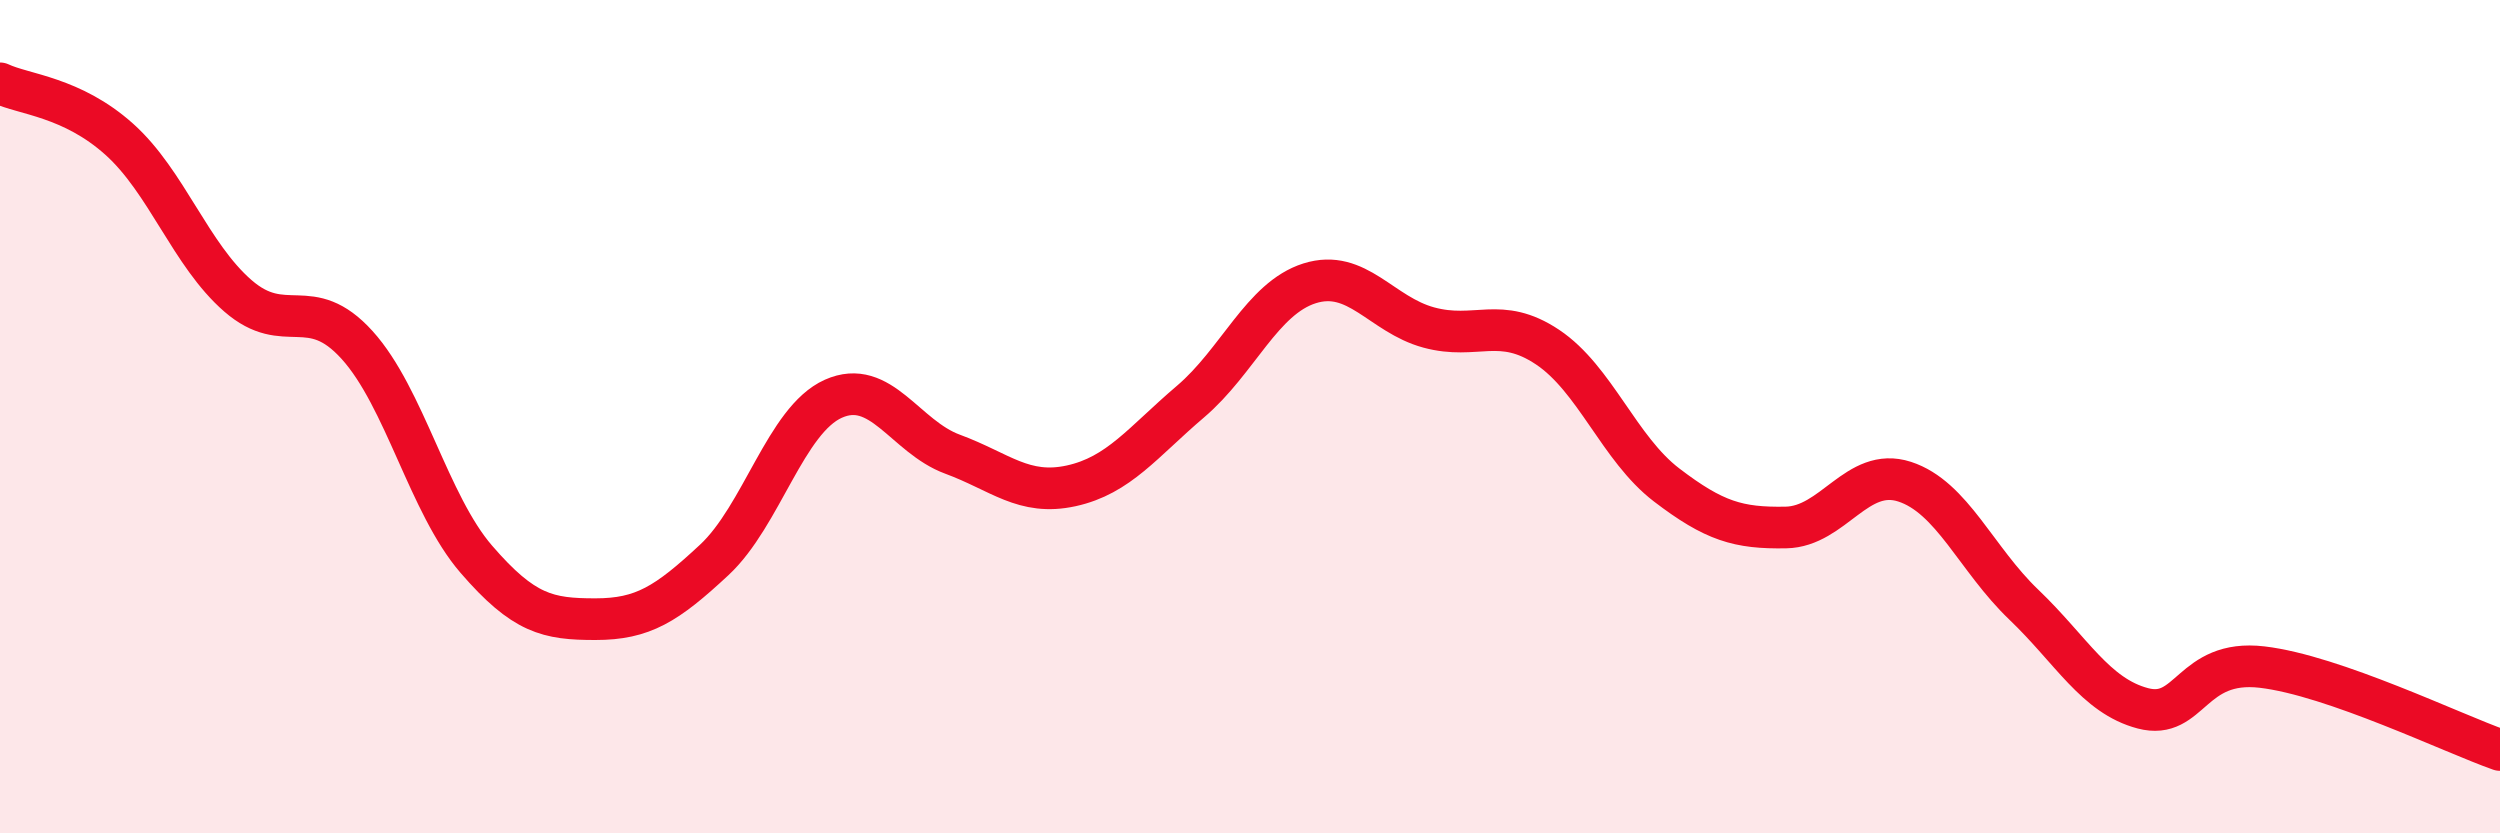 
    <svg width="60" height="20" viewBox="0 0 60 20" xmlns="http://www.w3.org/2000/svg">
      <path
        d="M 0,2 C 0.57,2.27 1.72,2.32 2.86,3.34 C 4,4.36 4.57,6.11 5.71,7.1 C 6.85,8.09 7.43,7.02 8.57,8.28 C 9.71,9.54 10.29,12.1 11.43,13.42 C 12.57,14.74 13.15,14.86 14.29,14.86 C 15.43,14.86 16,14.5 17.14,13.44 C 18.28,12.38 18.86,10.08 20,9.57 C 21.14,9.06 21.72,10.48 22.86,10.9 C 24,11.32 24.57,11.91 25.71,11.66 C 26.85,11.41 27.43,10.61 28.57,9.64 C 29.71,8.67 30.29,7.16 31.43,6.8 C 32.57,6.44 33.15,7.55 34.29,7.86 C 35.43,8.17 36,7.57 37.14,8.33 C 38.28,9.09 38.86,10.77 40,11.64 C 41.14,12.51 41.72,12.68 42.86,12.66 C 44,12.64 44.57,11.19 45.71,11.56 C 46.85,11.93 47.43,13.42 48.57,14.51 C 49.71,15.6 50.29,16.7 51.43,17 C 52.57,17.3 52.58,15.81 54.29,16.01 C 56,16.21 58.86,17.6 60,18L60 20L0 20Z"
        fill="#EB0A25"
        opacity="0.1"
        stroke-linecap="round"
        stroke-linejoin="round"
      />
      <path
        d="M 0,2 C 0.57,2.27 1.72,2.32 2.86,3.34 C 4,4.36 4.57,6.11 5.71,7.1 C 6.85,8.09 7.43,7.02 8.57,8.28 C 9.71,9.54 10.29,12.1 11.43,13.42 C 12.57,14.74 13.15,14.86 14.29,14.86 C 15.43,14.86 16,14.5 17.14,13.44 C 18.28,12.38 18.86,10.08 20,9.57 C 21.14,9.06 21.72,10.48 22.86,10.9 C 24,11.32 24.57,11.91 25.71,11.66 C 26.85,11.41 27.43,10.61 28.57,9.64 C 29.71,8.67 30.29,7.16 31.43,6.8 C 32.57,6.44 33.15,7.55 34.29,7.86 C 35.43,8.17 36,7.57 37.14,8.33 C 38.28,9.09 38.86,10.77 40,11.64 C 41.14,12.51 41.72,12.68 42.86,12.66 C 44,12.64 44.57,11.19 45.71,11.56 C 46.85,11.93 47.43,13.42 48.57,14.51 C 49.71,15.6 50.29,16.7 51.43,17 C 52.57,17.3 52.58,15.81 54.29,16.01 C 56,16.21 58.86,17.6 60,18"
        stroke="#EB0A25"
        stroke-width="1"
        fill="none"
        stroke-linecap="round"
        stroke-linejoin="round"
      />
    </svg>
  